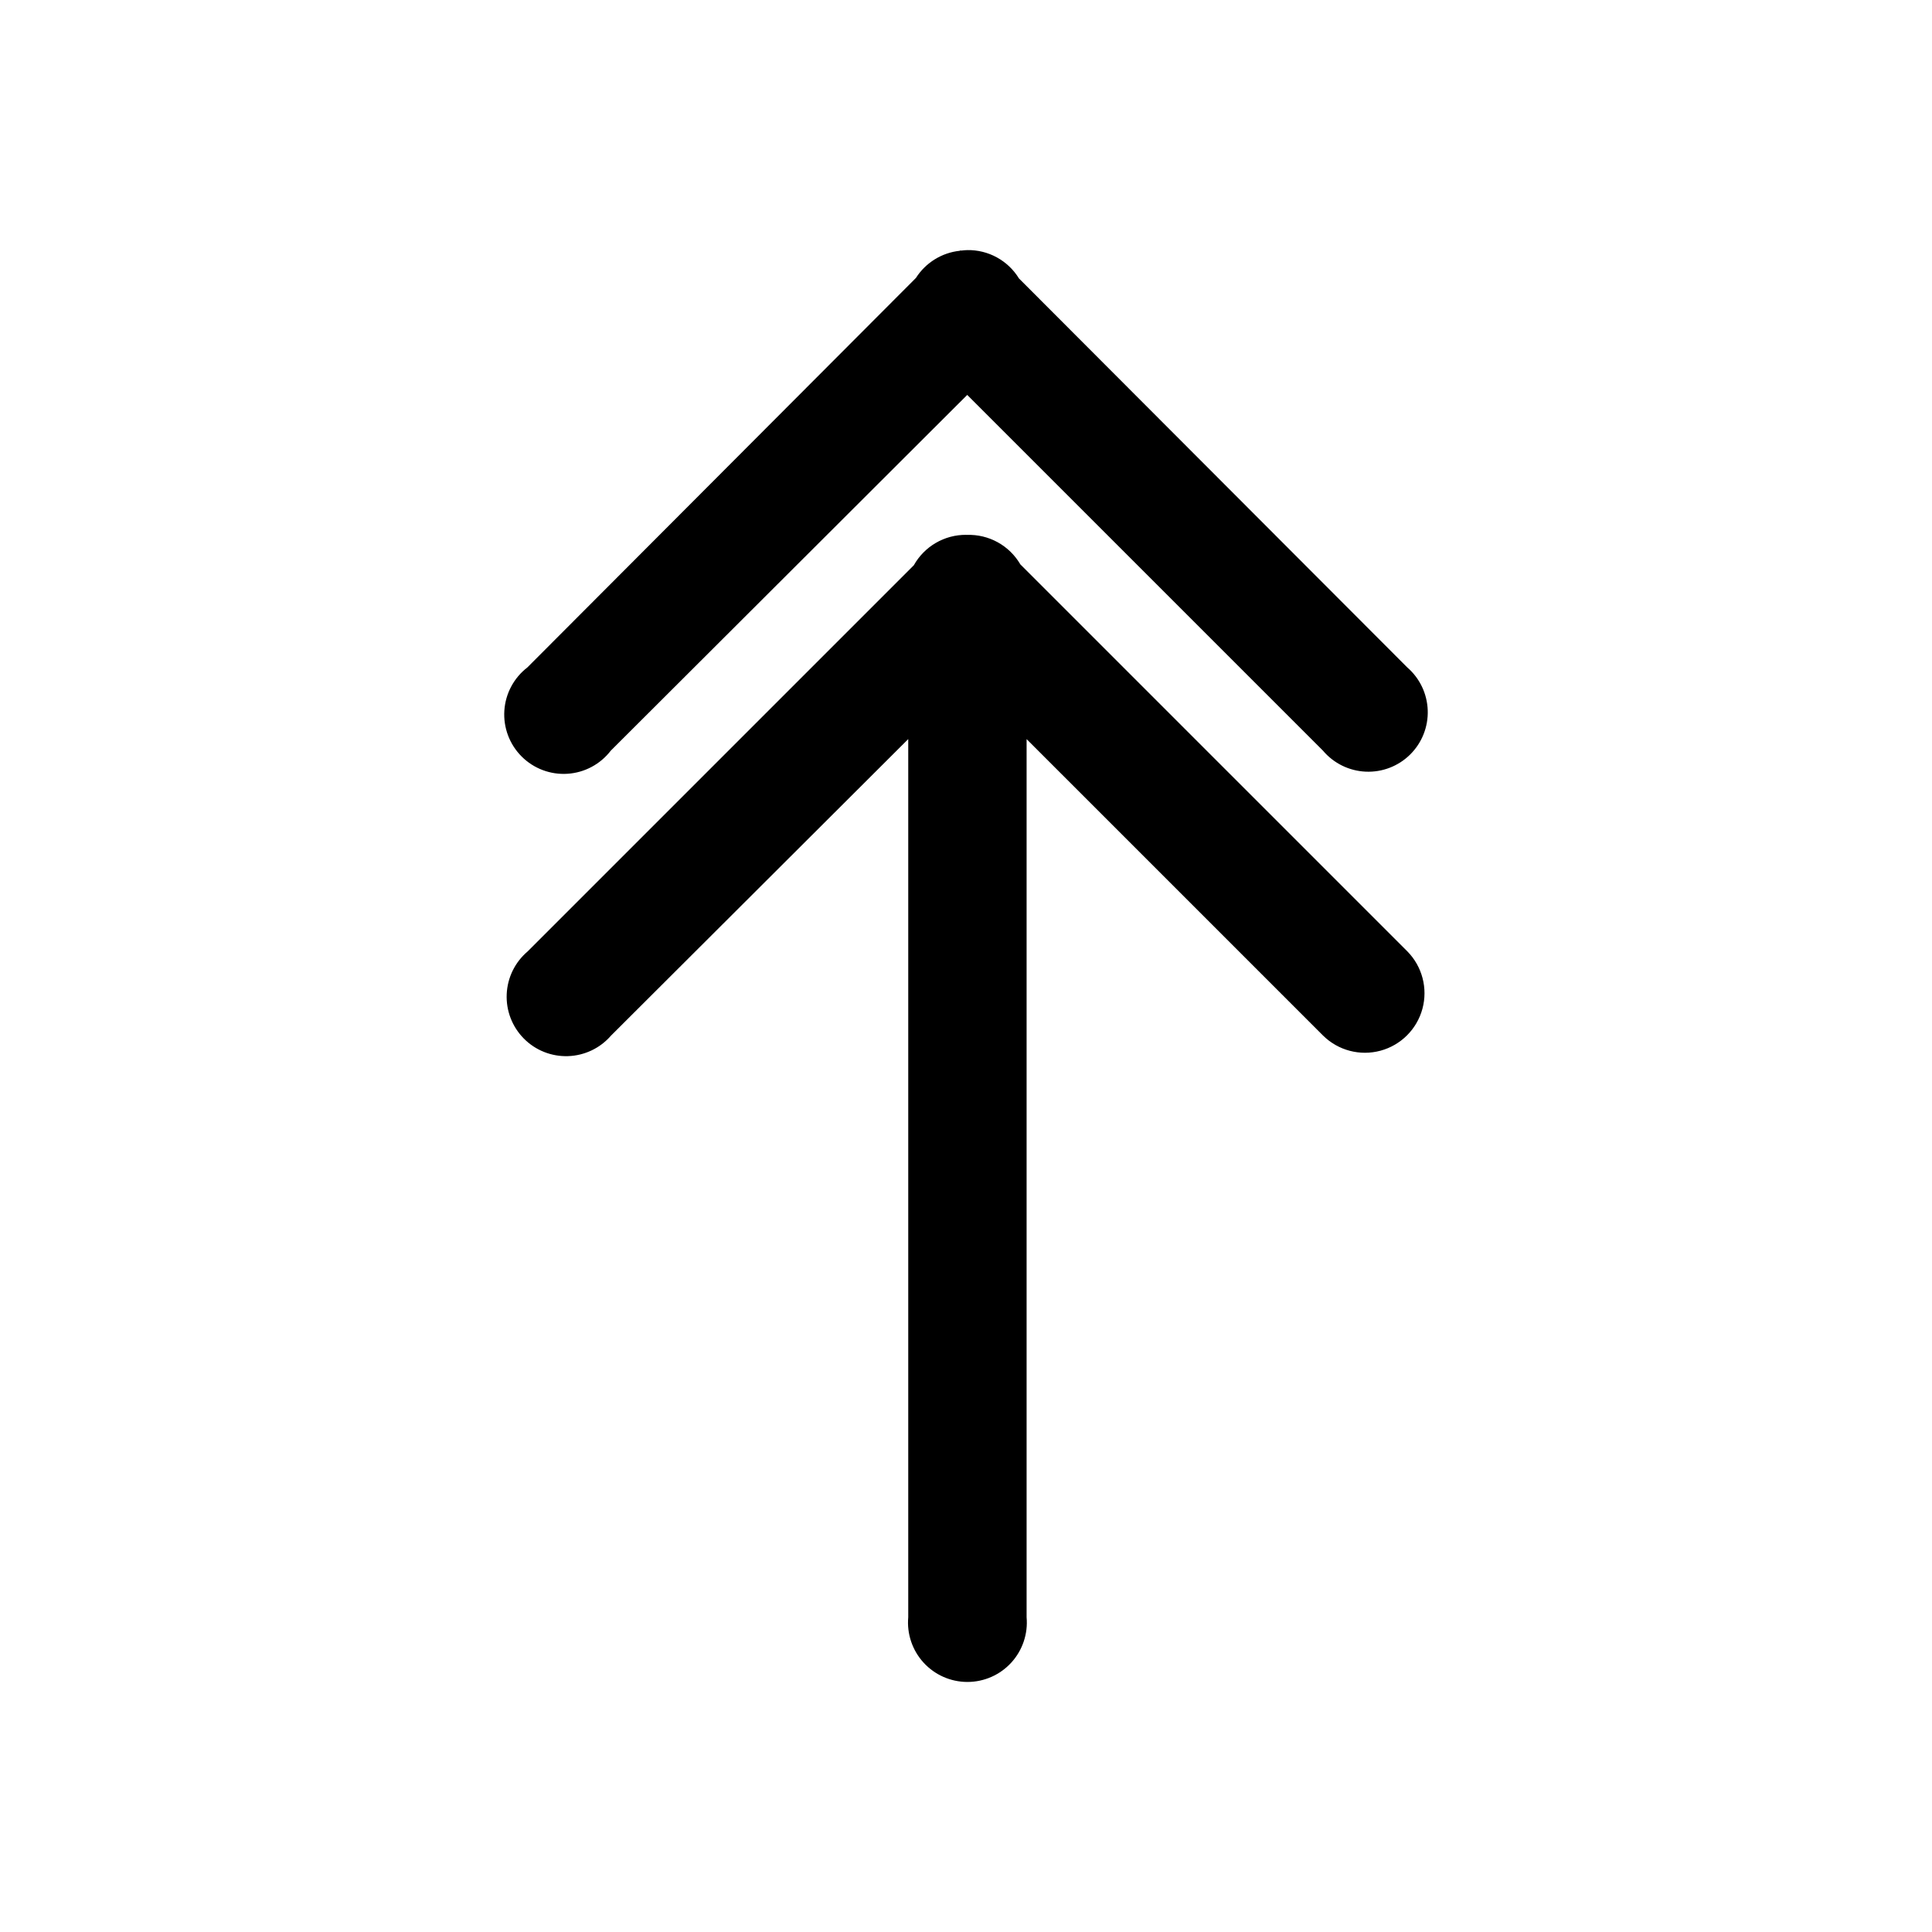 <?xml version="1.0" encoding="UTF-8"?>
<!-- The Best Svg Icon site in the world: iconSvg.co, Visit us! https://iconsvg.co -->
<svg fill="#000000" width="800px" height="800px" version="1.1" viewBox="144 144 512 512" xmlns="http://www.w3.org/2000/svg">
 <path d="m400.37 210.28c-0.516 0.012-1.027 0.055-1.535 0.117h-0.477v0.062c-4.769 0.504-9.051 3.156-11.629 7.199l-102.95 103.2h0.004c-3.598 2.762-5.828 6.938-6.125 11.461-0.293 4.523 1.375 8.957 4.582 12.16 3.203 3.207 7.637 4.875 12.16 4.578 4.523-0.293 8.699-2.527 11.461-6.121l94.465-94.277 94.281 94.277h-0.004c2.836 3.352 6.941 5.367 11.324 5.562 4.387 0.195 8.652-1.449 11.773-4.535 3.121-3.086 4.812-7.336 4.664-11.723-0.148-4.387-2.117-8.512-5.438-11.383l-102.89-103.07c-2.918-4.758-8.137-7.613-13.715-7.508zm-0.355 75.461v-0.004c-2.816-0.016-5.586 0.723-8.02 2.141s-4.445 3.461-5.82 5.918l-102.34 102.34c-3.348 2.836-5.359 6.938-5.551 11.32-0.195 4.383 1.449 8.648 4.535 11.766 3.082 3.121 7.328 4.809 11.711 4.664 4.387-0.145 8.512-2.109 11.383-5.426l78.781-78.598v232.72c-0.395 4.402 1.078 8.77 4.062 12.031 2.981 3.262 7.199 5.121 11.621 5.121 4.422 0 8.637-1.859 11.621-5.121 2.981-3.262 4.457-7.629 4.062-12.031v-232.71l78.598 78.598v-0.004c3.996 3.93 9.781 5.445 15.195 3.977 5.41-1.465 9.637-5.691 11.105-11.105 1.465-5.41-0.047-11.195-3.977-15.195l-102.58-102.58c-1.434-2.457-3.504-4.481-5.996-5.856-2.492-1.375-5.309-2.051-8.148-1.953h-0.066-0.234z"/>
</svg>